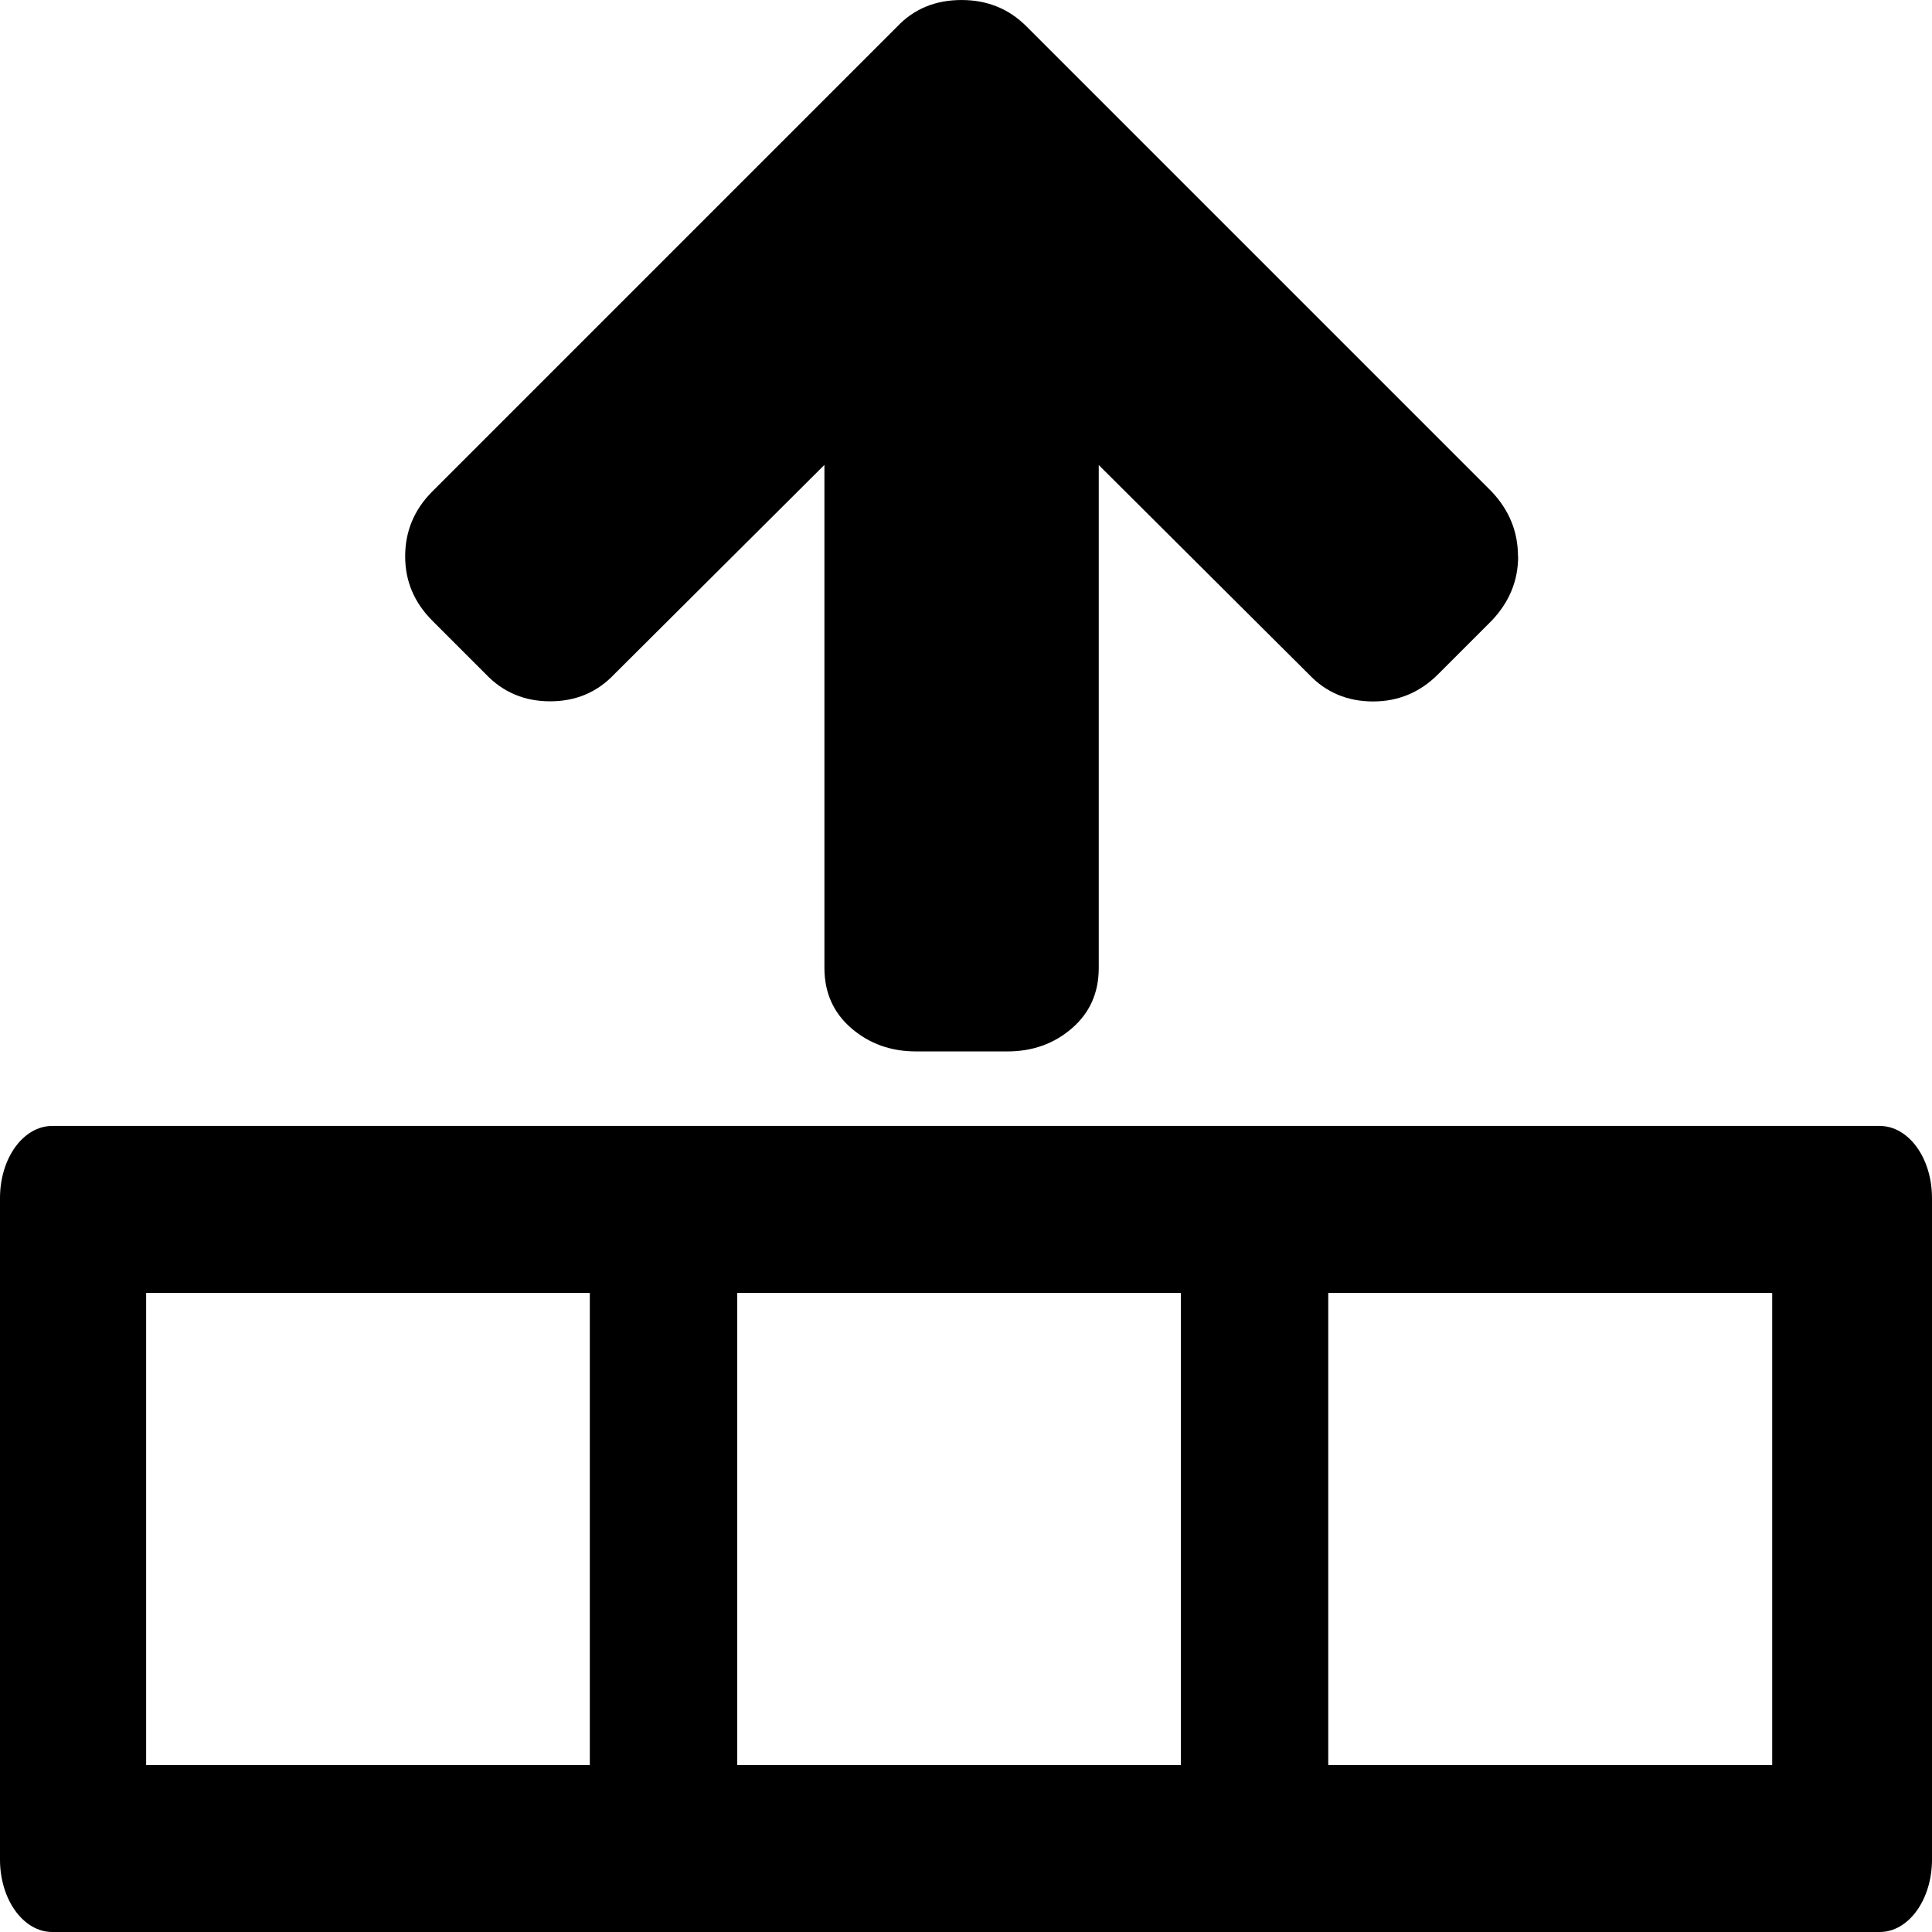 <?xml version="1.0" encoding="utf-8"?><!-- Uploaded to: SVG Repo, www.svgrepo.com, Generator: SVG Repo Mixer Tools -->
<svg fill="#000000" width="800px" height="800px" viewBox="0 0 14 14" role="img" focusable="false" aria-hidden="true" xmlns="http://www.w3.org/2000/svg"><path d="m 14,8.682 c 0,-0.29 -0.169,-0.523 -0.379,-0.523 l -13.242,0 c -0.21,0 -0.379,0.233 -0.379,0.523 l 0,4.793 c 0,0.29 0.169,0.525 0.379,0.525 l 13.242,0 c 0.21,0 0.379,-0.235 0.379,-0.525 l 0,-4.793 z m -1.158,0.687 0,3.421 -3.217,0 0,-3.421 3.217,0 z m -4.285,0 0,3.421 -3.215,0 0,-3.421 3.215,0 z m -4.283,0 0,3.421 -3.215,0 0,-3.421 3.215,0 z m 6.727,-5.337 q 0,0.264 -0.192,0.466 l -0.388,0.388 q -0.197,0.197 -0.471,0.197 -0.28,0 -0.466,-0.197 l -1.522,-1.516 0,3.644 q 0,0.269 -0.194,0.437 -0.194,0.168 -0.468,0.168 l -0.662,0 Q 6.363,7.619 6.168,7.45 5.974,7.282 5.974,7.013 l 0,-3.644 -1.522,1.516 Q 4.266,5.082 3.987,5.082 3.708,5.082 3.521,4.886 L 3.133,4.498 Q 2.936,4.301 2.936,4.032 q 0,-0.274 0.197,-0.471 L 6.502,0.192 Q 6.684,1e-4 6.968,1e-4 q 0.28,0 0.471,0.192 l 3.369,3.369 q 0.192,0.202 0.192,0.471 z"/></svg>